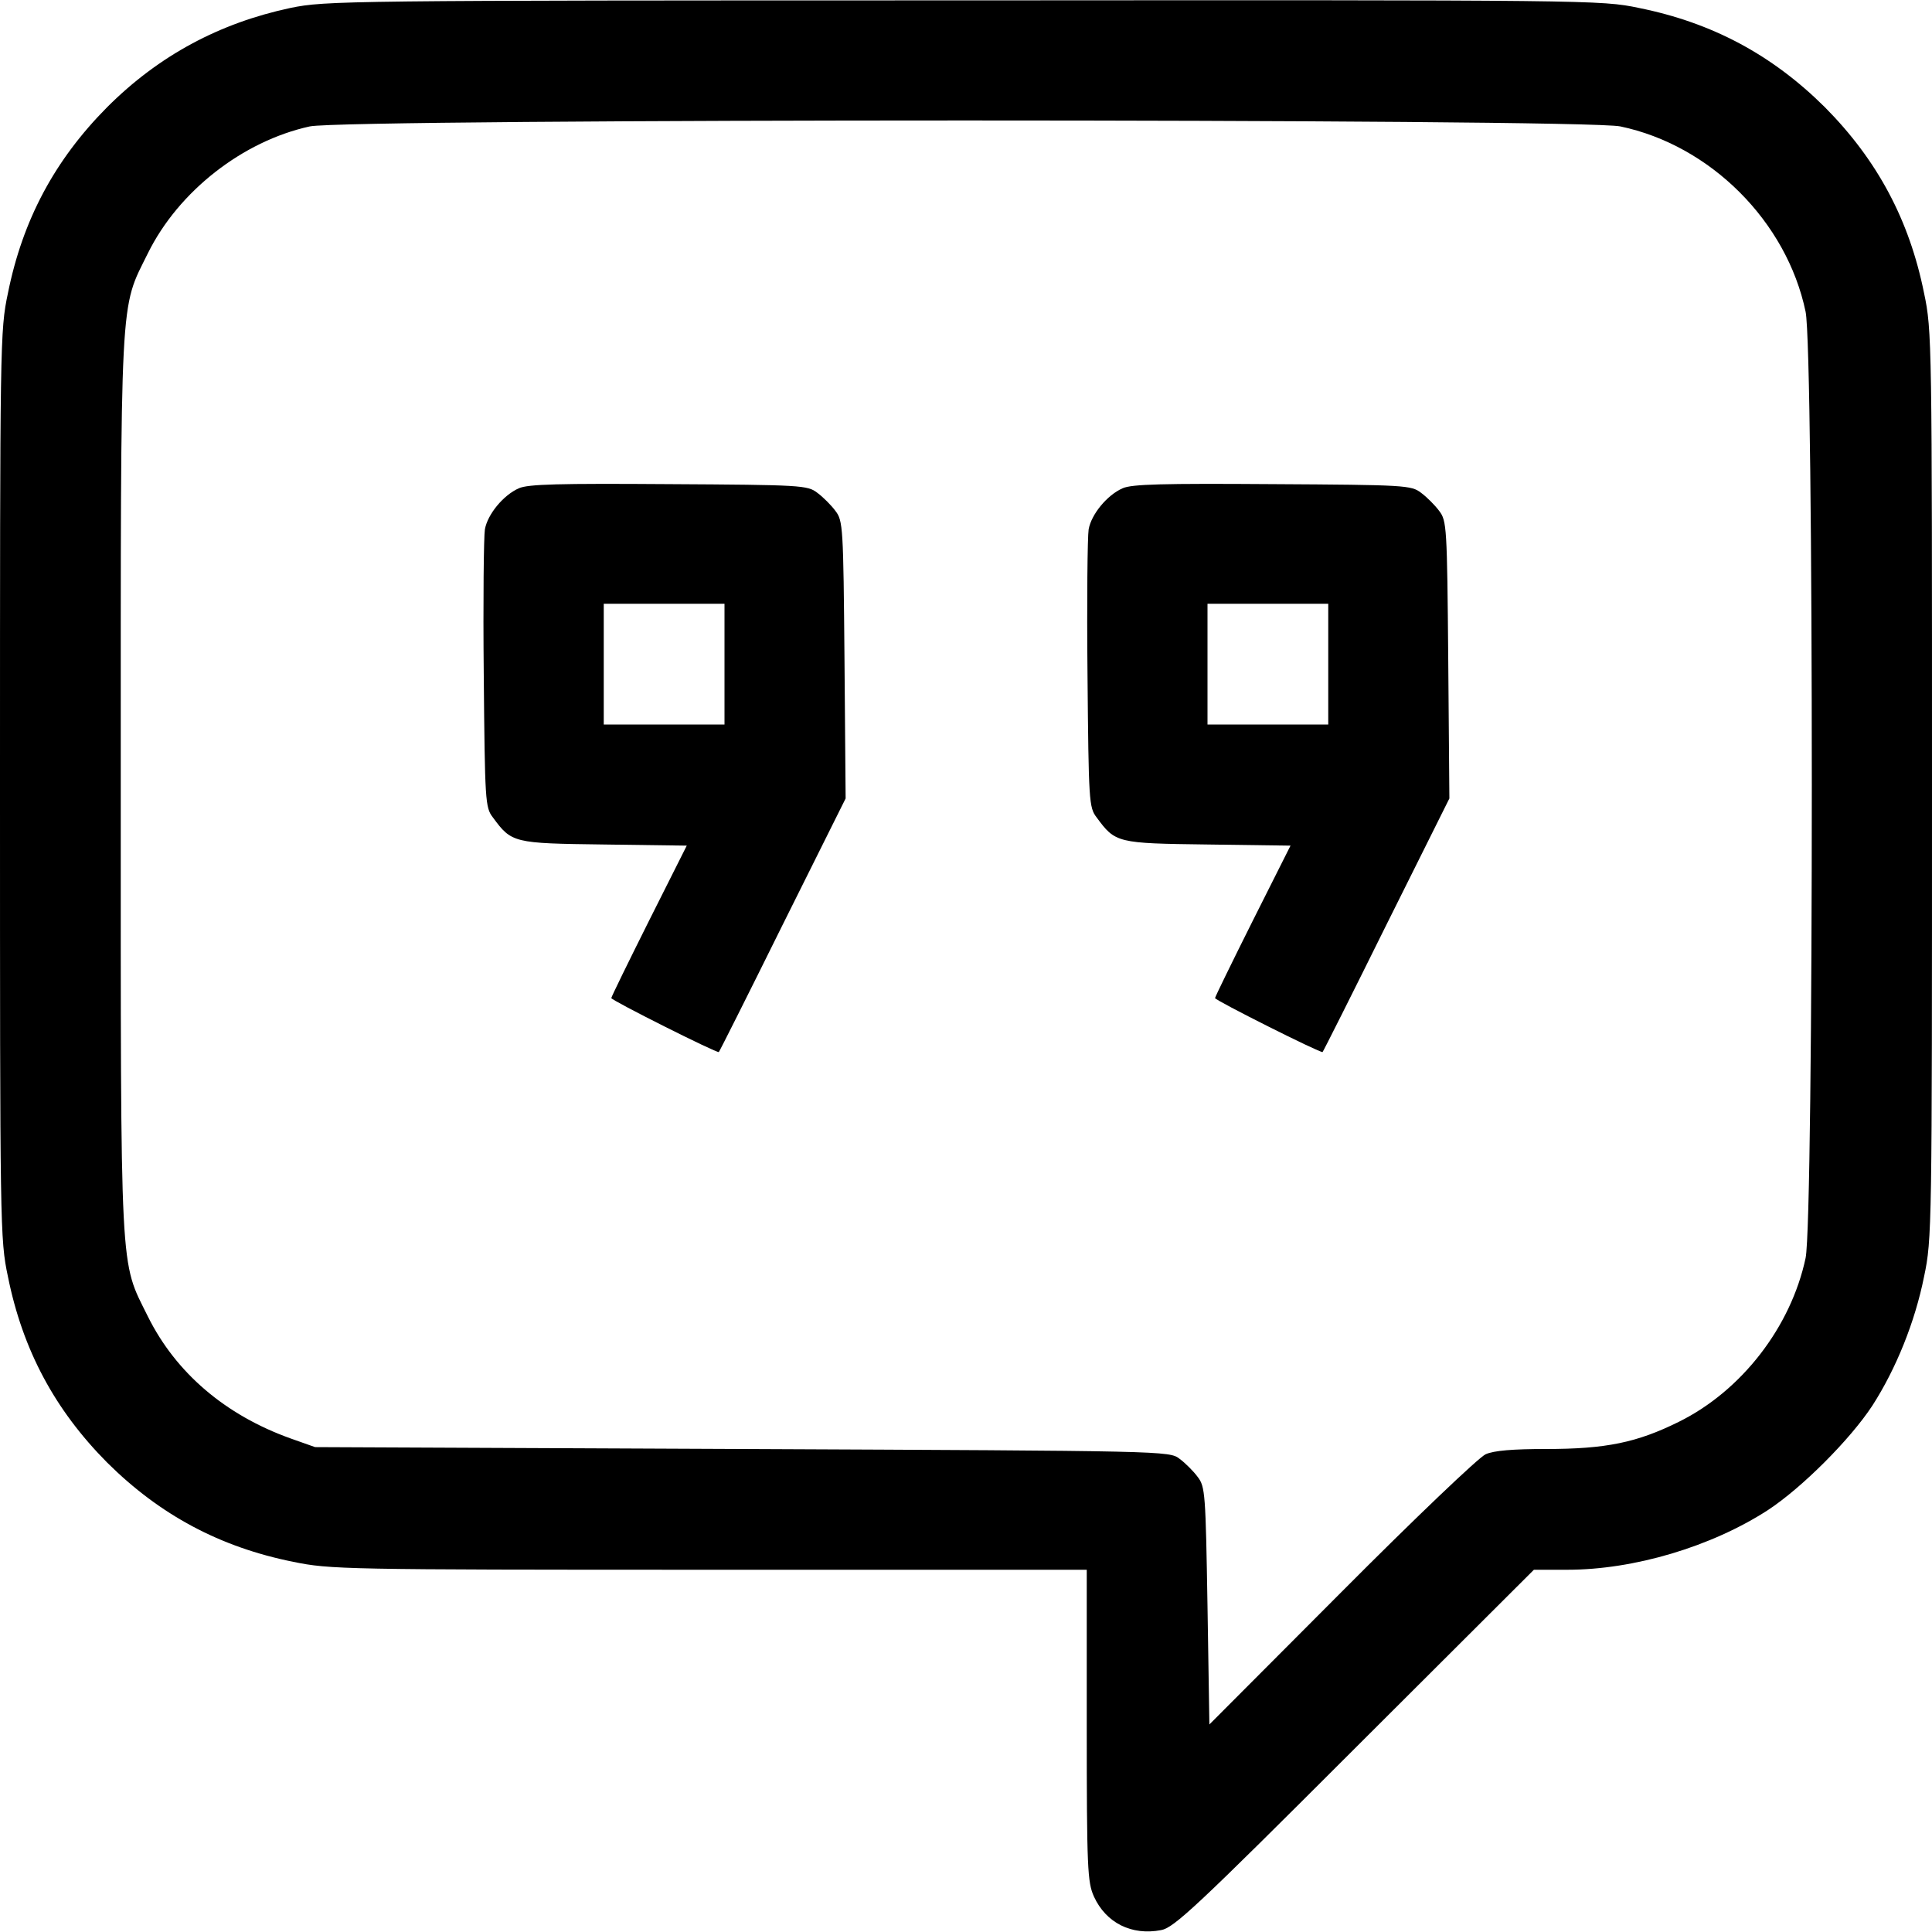 <?xml version="1.0" standalone="no"?>
<!DOCTYPE svg PUBLIC "-//W3C//DTD SVG 20010904//EN"
 "http://www.w3.org/TR/2001/REC-SVG-20010904/DTD/svg10.dtd">
<svg version="1.0" xmlns="http://www.w3.org/2000/svg"
 width="512pt" height="512pt" viewBox="0 0 512 512"
 preserveAspectRatio="xMidYMid meet">

<g transform="translate(0,512) scale(0.1,-0.1)"
fill="#000000" stroke="none">
<path d="M770 5099 c-188 -40 -349 -126 -486 -263 -139 -140 -224 -299 -263
-493 -21 -99 -21 -129 -21 -1303 0 -1174 0 -1204 21 -1303 39 -194 124 -353
263 -493 140 -139 299 -224 493 -263 98 -20 131 -21 1102 -21 l1001 0 0 -412
c0 -381 2 -416 19 -454 32 -70 100 -104 178 -89 34 6 94 62 513 481 l475 474
89 0 c176 0 381 61 531 158 90 59 218 187 277 277 63 98 113 222 137 342 21
99 21 129 21 1303 0 1174 0 1204 -21 1303 -39 194 -124 353 -263 493 -140 139
-299 224 -493 263 -100 21 -123 21 -1790 20 -1644 0 -1690 -1 -1783 -20z
m3524 -314 c239 -50 441 -252 491 -491 22 -103 22 -2405 0 -2508 -39 -183
-170 -352 -336 -434 -111 -55 -193 -72 -352 -72 -87 0 -138 -4 -160 -14 -18
-8 -188 -170 -382 -365 l-350 -351 -5 314 c-5 298 -6 316 -26 342 -11 15 -33
37 -48 48 -27 21 -36 21 -1159 26 l-1132 5 -65 23 c-173 62 -304 174 -378 323
-75 152 -72 84 -72 1409 0 1325 -3 1257 72 1409 81 164 251 297 429 336 99 21
3373 21 3473 0z"/>
<path d="M1375 3826 c-41 -18 -83 -69 -90 -109 -3 -18 -5 -190 -3 -384 3 -337
4 -353 24 -379 50 -68 54 -69 294 -72 l220 -3 -100 -199 c-55 -110 -100 -202
-100 -205 0 -6 281 -147 285 -143 2 2 78 153 169 337 l167 335 -3 367 c-3 353
-4 369 -24 395 -11 15 -33 37 -48 48 -26 20 -41 21 -394 23 -290 2 -373 0
-397 -11z m545 -466 l0 -160 -160 0 -160 0 0 160 0 160 160 0 160 0 0 -160z"/>
<path d="M2975 3826 c-41 -18 -83 -69 -90 -109 -3 -18 -5 -190 -3 -384 3 -337
4 -353 24 -379 50 -68 54 -69 294 -72 l220 -3 -100 -199 c-55 -110 -100 -202
-100 -205 0 -6 281 -147 285 -143 2 2 78 153 169 337 l167 335 -3 367 c-3 353
-4 369 -24 395 -11 15 -33 37 -48 48 -26 20 -41 21 -394 23 -290 2 -373 0
-397 -11z m545 -466 l0 -160 -160 0 -160 0 0 160 0 160 160 0 160 0 0 -160z"/>
</g>
</svg>
